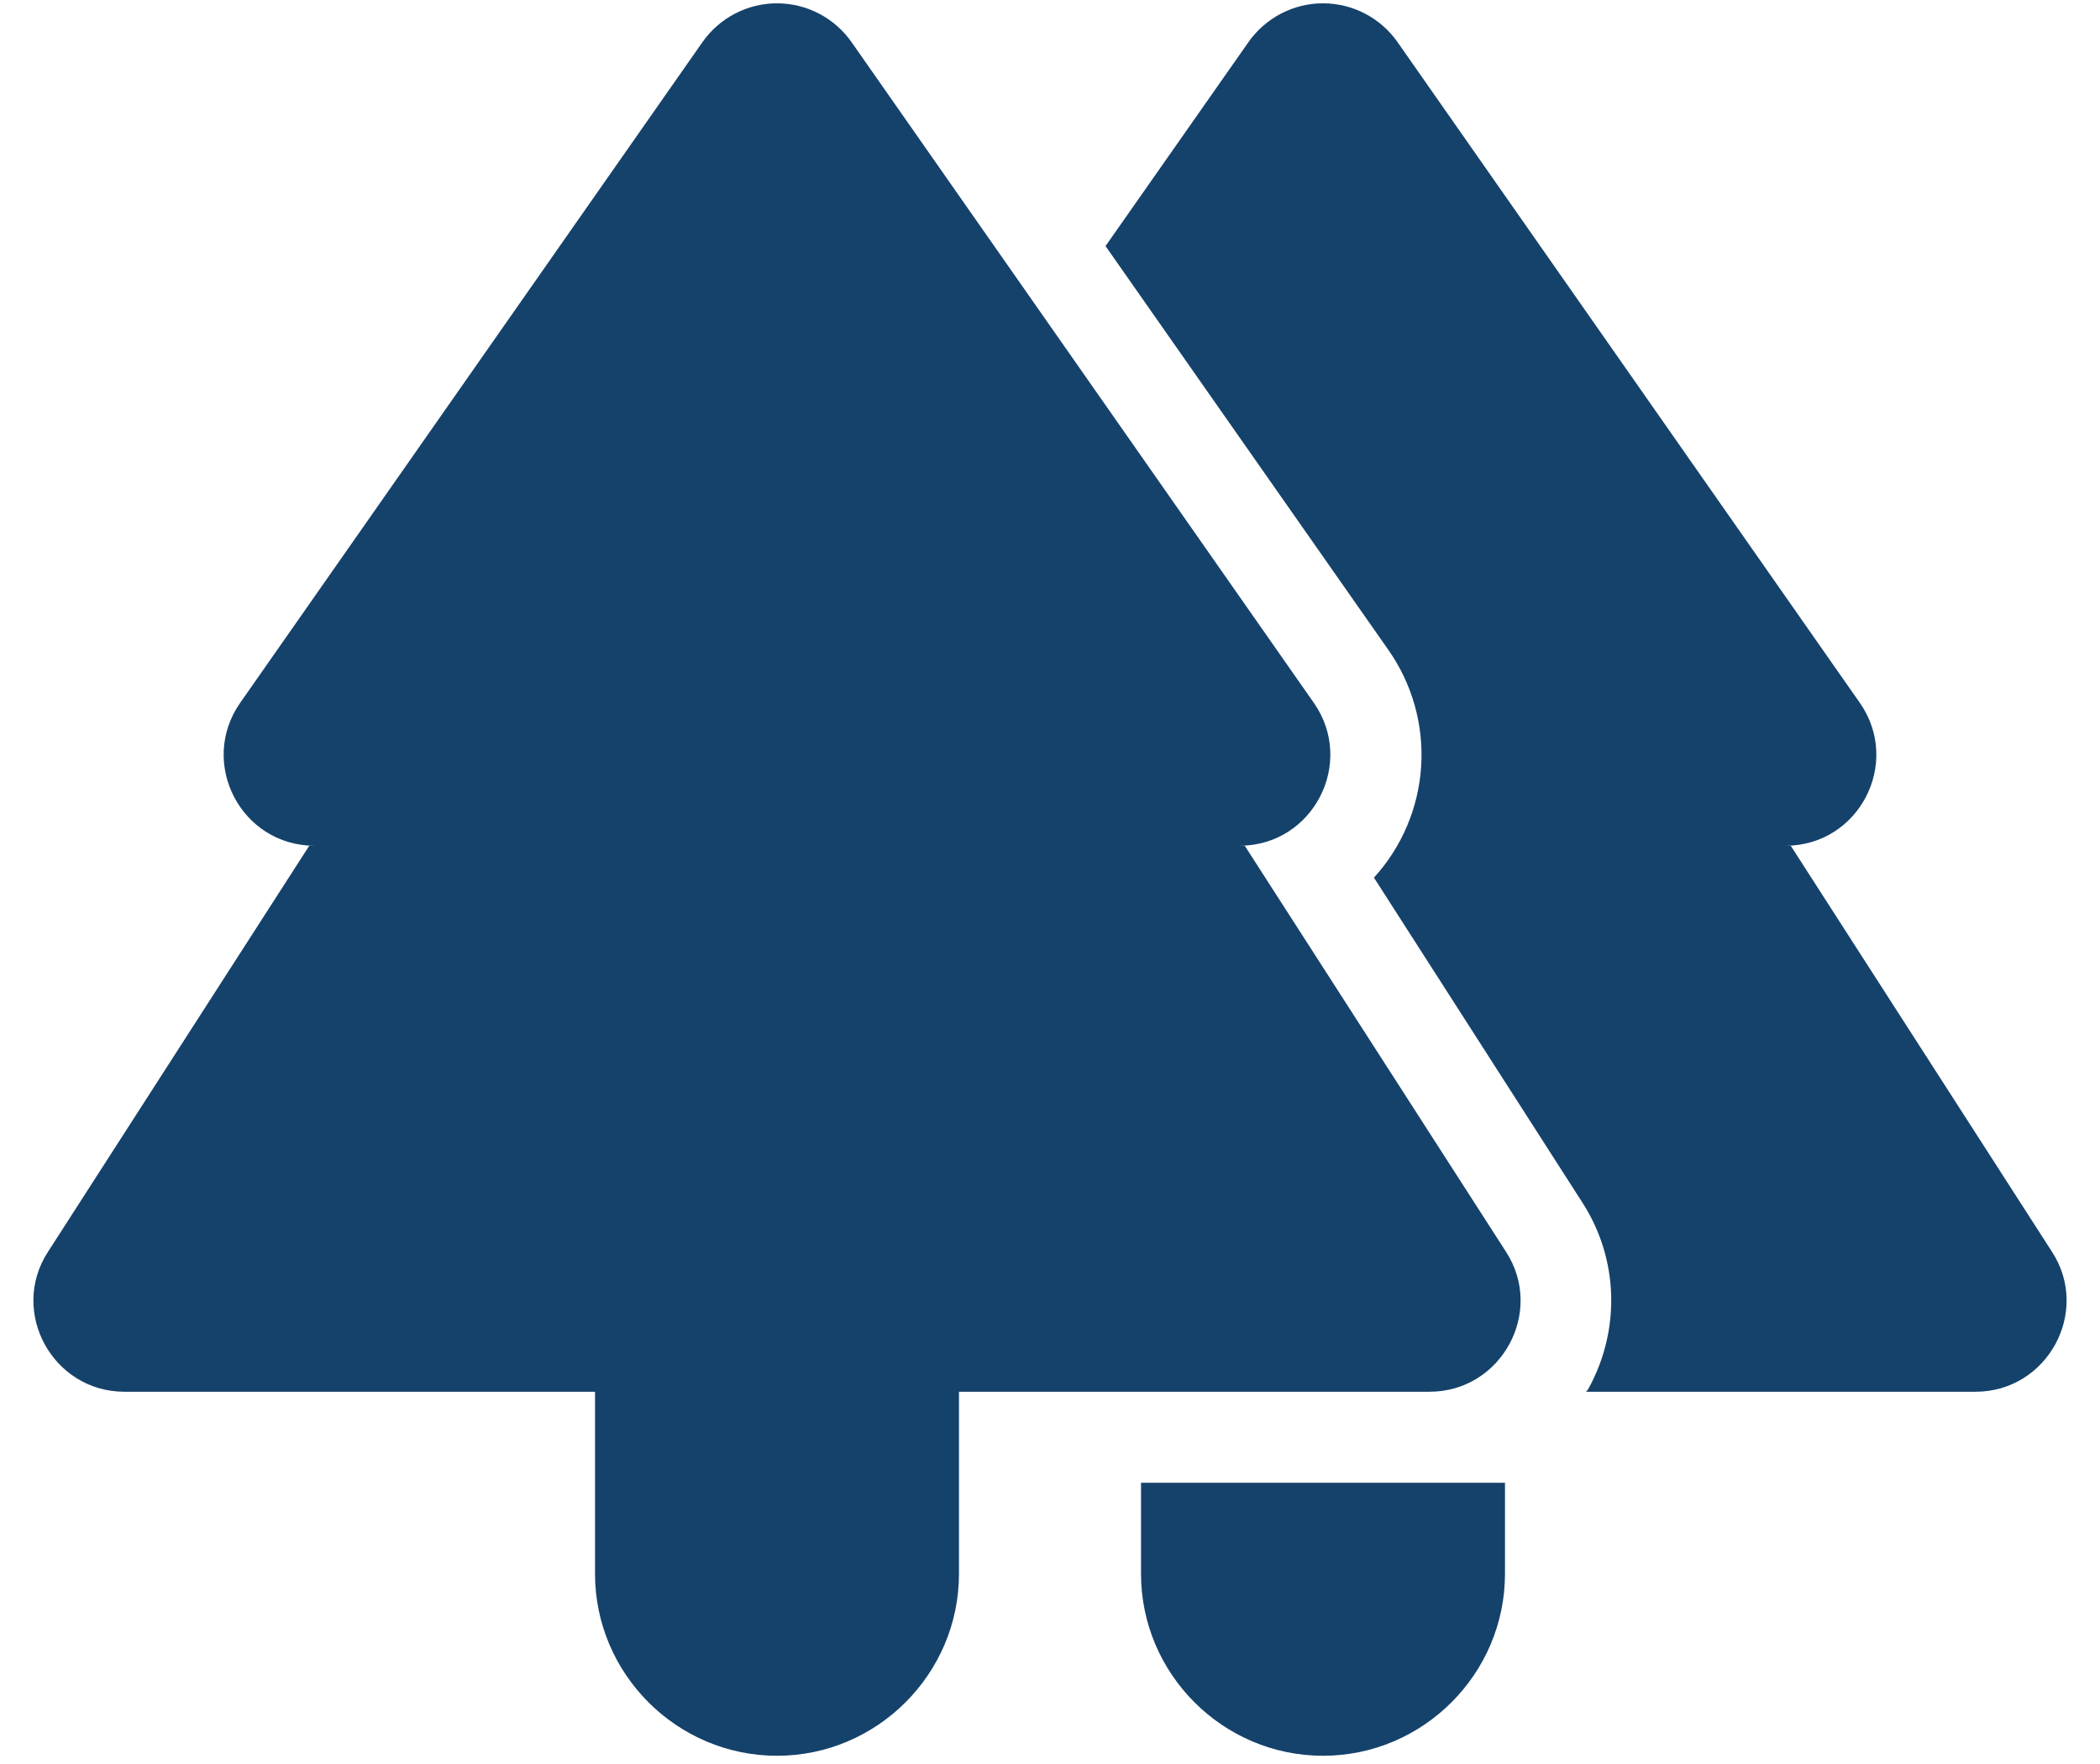<svg width="50" height="42" viewBox="0 0 50 42" fill="none" xmlns="http://www.w3.org/2000/svg">
<path d="M29.637 20.137H29.507C31.262 20.137 32.28 18.166 31.283 16.736L20.277 1.006C20.077 0.72 19.811 0.486 19.502 0.325C19.193 0.163 18.849 0.079 18.5 0.079C18.151 0.079 17.807 0.163 17.498 0.325C17.189 0.486 16.923 0.72 16.723 1.006L5.717 16.736C4.72 18.166 5.738 20.137 7.493 20.137H7.363L1.145 29.801C0.213 31.231 1.253 33.137 2.965 33.137H14.167V37.471C14.167 39.854 16.117 41.804 18.5 41.804C20.883 41.804 22.833 39.854 22.833 37.471V33.137H34.035C35.747 33.137 36.787 31.231 35.855 29.801L29.637 20.137Z" fill="#15426B"/>
<path d="M48.855 29.801L42.637 20.137H42.507C44.262 20.137 45.28 18.166 44.283 16.736L33.277 1.006C33.077 0.72 32.811 0.486 32.502 0.325C32.193 0.163 31.849 0.079 31.5 0.079C31.151 0.079 30.807 0.163 30.498 0.325C30.189 0.486 29.923 0.72 29.723 1.006L26.322 5.859L33.06 15.479C33.626 16.287 33.9 17.264 33.837 18.248C33.774 19.233 33.378 20.167 32.713 20.896L37.675 28.631C38.542 29.974 38.585 31.664 37.827 33.051C37.805 33.094 37.783 33.116 37.762 33.137H47.035C48.747 33.137 49.787 31.231 48.855 29.801ZM27.167 37.471C27.167 39.854 29.117 41.804 31.5 41.804C33.883 41.804 35.833 39.854 35.833 37.471V35.304H27.167V37.471Z" fill="#15426B"/>
</svg>

